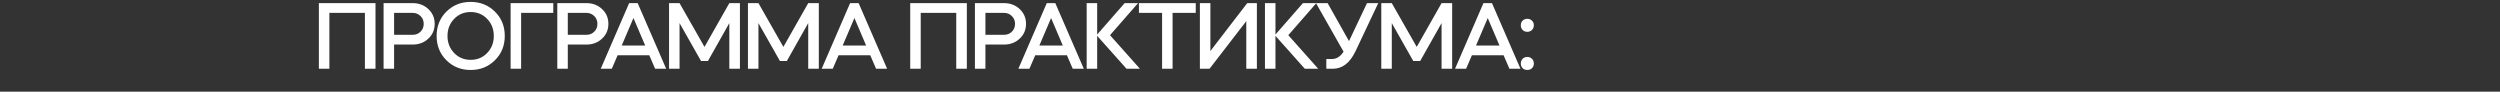 <?xml version="1.0" encoding="UTF-8"?> <svg xmlns="http://www.w3.org/2000/svg" width="1200" height="44" viewBox="0 0 1200 44" fill="none"><rect x="0" y="0" width="1200" height="44" fill="#333333" stroke="none"/><path d="M158.1 6.18V33H153.06V1.5H180.24V33H175.155V6.18H158.1ZM189.161 21.39V33H184.121V1.5H198.071C201.071 1.5 203.576 2.445 205.586 4.335C207.626 6.225 208.646 8.595 208.646 11.445C208.646 14.295 207.626 16.665 205.586 18.555C203.576 20.445 201.071 21.39 198.071 21.39H189.161ZM198.071 6.18H189.161V16.71H198.071C199.571 16.71 200.831 16.215 201.851 15.225C202.871 14.205 203.381 12.945 203.381 11.445C203.381 9.945 202.871 8.7 201.851 7.71C200.831 6.69 199.571 6.18 198.071 6.18ZM225.911 33.585C221.261 33.585 217.376 32.025 214.256 28.905C211.136 25.785 209.576 21.9 209.576 17.25C209.576 12.6 211.136 8.715 214.256 5.595C217.376 2.475 221.261 0.915 225.911 0.915C230.561 0.915 234.446 2.475 237.566 5.595C240.716 8.685 242.291 12.57 242.291 17.25C242.291 21.93 240.716 25.815 237.566 28.905C234.446 32.025 230.561 33.585 225.911 33.585ZM217.991 25.44C220.091 27.63 222.731 28.725 225.911 28.725C229.091 28.725 231.731 27.63 233.831 25.44C235.961 23.22 237.026 20.49 237.026 17.25C237.026 14.01 235.961 11.28 233.831 9.06C231.731 6.87 229.091 5.775 225.911 5.775C222.731 5.775 220.091 6.87 217.991 9.06C215.861 11.28 214.796 14.01 214.796 17.25C214.796 20.49 215.861 23.22 217.991 25.44ZM250.139 6.18V33H245.099V1.5H265.574V6.18H250.139ZM272.542 21.39V33H267.502V1.5H281.452C284.452 1.5 286.957 2.445 288.967 4.335C291.007 6.225 292.027 8.595 292.027 11.445C292.027 14.295 291.007 16.665 288.967 18.555C286.957 20.445 284.452 21.39 281.452 21.39H272.542ZM281.452 6.18H272.542V16.71H281.452C282.952 16.71 284.212 16.215 285.232 15.225C286.252 14.205 286.762 12.945 286.762 11.445C286.762 9.945 286.252 8.7 285.232 7.71C284.212 6.69 282.952 6.18 281.452 6.18ZM293.664 33H288.354L301.989 1.5H306.084L319.764 33H314.454L311.664 26.52H296.454L293.664 33ZM309.684 21.84L304.059 8.655L298.434 21.84H309.684ZM326.182 33H321.142V1.5H326.182L338.152 22.515L350.077 1.5H355.162V33H350.077V11.085L339.817 29.265H336.487L326.182 11.085V33ZM364.054 33H359.014V1.5H364.054L376.024 22.515L387.949 1.5H393.034V33H387.949V11.085L377.689 29.265H374.359L364.054 11.085V33ZM399.721 33H394.411L408.046 1.5H412.141L425.821 33H420.511L417.721 26.52H402.511L399.721 33ZM415.741 21.84L410.116 8.655L404.491 21.84H415.741ZM441.943 6.18V33H436.903V1.5H464.083V33H458.998V6.18H441.943ZM473.003 21.39V33H467.963V1.5H481.913C484.913 1.5 487.418 2.445 489.428 4.335C491.468 6.225 492.488 8.595 492.488 11.445C492.488 14.295 491.468 16.665 489.428 18.555C487.418 20.445 484.913 21.39 481.913 21.39H473.003ZM481.913 6.18H473.003V16.71H481.913C483.413 16.71 484.673 16.215 485.693 15.225C486.713 14.205 487.223 12.945 487.223 11.445C487.223 9.945 486.713 8.7 485.693 7.71C484.673 6.69 483.413 6.18 481.913 6.18ZM494.124 33H488.814L502.449 1.5H506.544L520.224 33H514.914L512.124 26.52H496.914L494.124 33ZM510.144 21.84L504.519 8.655L498.894 21.84H510.144ZM521.603 33V1.5H526.643V16.575L539.828 1.5H546.263L532.808 16.89L547.163 33H540.728L526.643 17.205V33H521.603ZM557.802 6.18H546.687V1.5H573.957V6.18H562.842V33H557.802V6.18ZM598.221 10.14L580.581 33H575.946V1.5H580.986V24.495L598.671 1.5H603.306V33H598.221V10.14ZM607.182 33V1.5H612.222V16.575L625.407 1.5H631.842L618.387 16.89L632.742 33H626.307L612.222 17.205V33H607.182ZM644.911 24.81L631.681 1.5H637.261L647.521 19.725L656.161 1.5H661.561L650.536 24.81C647.866 30.27 644.266 33 639.736 33H636.631V28.32H639.376C641.536 28.32 643.381 27.15 644.911 24.81ZM668.059 33H663.019V1.5H668.059L680.029 22.515L691.954 1.5H697.039V33H691.954V11.085L681.694 29.265H678.364L668.059 11.085V33ZM703.726 33H698.416L712.051 1.5H716.146L729.826 33H724.516L721.726 26.52H706.516L703.726 33ZM719.746 21.84L714.121 8.655L708.496 21.84H719.746ZM730.845 32.73C730.275 32.13 729.99 31.38 729.99 30.48C729.99 29.58 730.275 28.83 730.845 28.23C731.445 27.63 732.195 27.33 733.095 27.33C733.995 27.33 734.745 27.63 735.345 28.23C735.945 28.83 736.245 29.58 736.245 30.48C736.245 31.38 735.945 32.13 735.345 32.73C734.745 33.3 733.995 33.585 733.095 33.585C732.195 33.585 731.445 33.3 730.845 32.73ZM730.845 14.37C730.275 13.77 729.99 13.02 729.99 12.12C729.99 11.22 730.275 10.485 730.845 9.915C731.445 9.315 732.195 9.015 733.095 9.015C733.995 9.015 734.745 9.315 735.345 9.915C735.945 10.485 736.245 11.22 736.245 12.12C736.245 13.02 735.945 13.77 735.345 14.37C734.745 14.97 733.995 15.27 733.095 15.27C732.195 15.27 731.445 14.97 730.845 14.37Z" fill="white"></path></svg> 